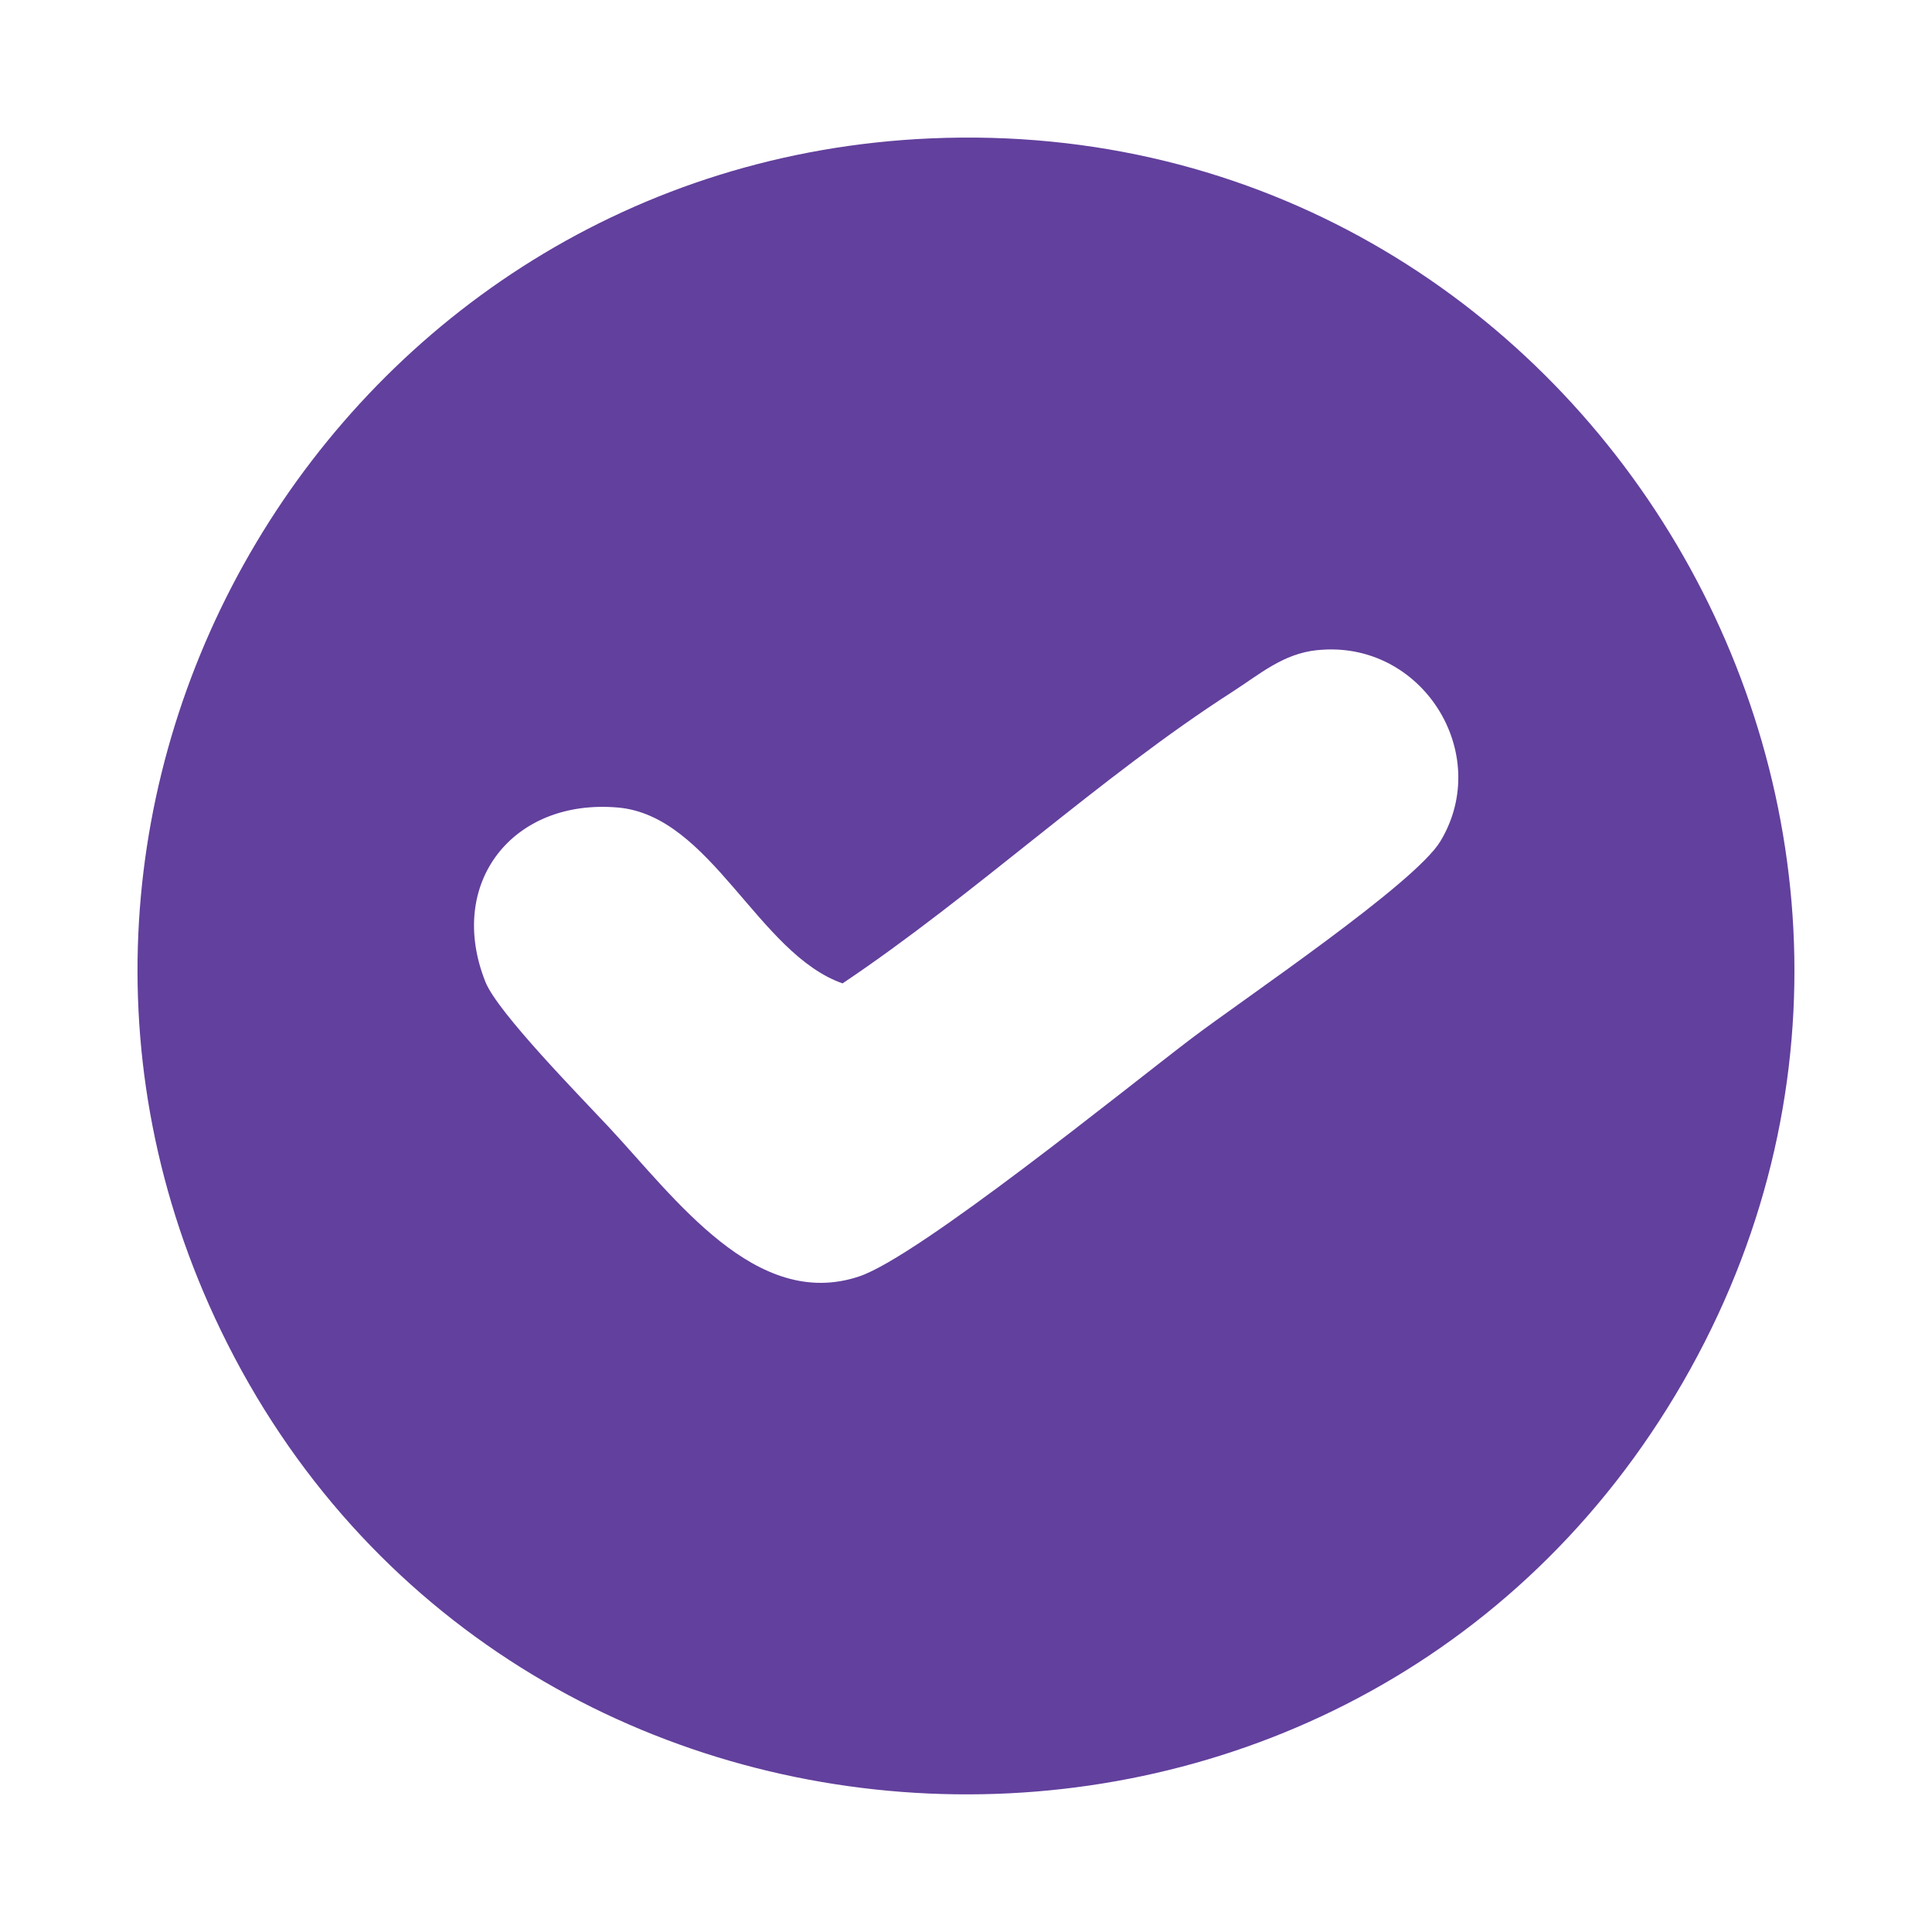 <?xml version="1.0" encoding="UTF-8"?>
<svg id="Layer_1" xmlns="http://www.w3.org/2000/svg" version="1.1" viewBox="0 0 400 400">
  <!-- Generator: Adobe Illustrator 29.6.1, SVG Export Plug-In . SVG Version: 2.1.1 Build 9)  -->
  <defs>
    <style>
      .st0 {
        fill: #62409d;
      }
    </style>
  </defs>
  <path class="st0" d="M192.7,28.65c136.1-5.87,224.3,143.31,154.14,260.22-69.65,116.06-242.26,108.3-301.11-13.41C-7.94,164.49,69.8,33.96,192.7,28.65ZM272.71,134.6c-7.1.74-11.9,5-17.58,8.65-27.36,17.56-53.42,42.08-80.69,60.35-17.53-6.15-27.21-34.73-46.51-36.41-21.89-1.9-35.55,15.76-27.42,36.12,2.52,6.32,19.66,23.74,25.57,30.08,13.67,14.66,30.44,38.04,51.8,30.88,12.33-4.13,55.41-39.11,68.91-49.35,10.62-8.05,46.14-31.96,51.43-40.75,10.98-18.23-3.88-41.83-25.51-39.56Z"/>
</svg>